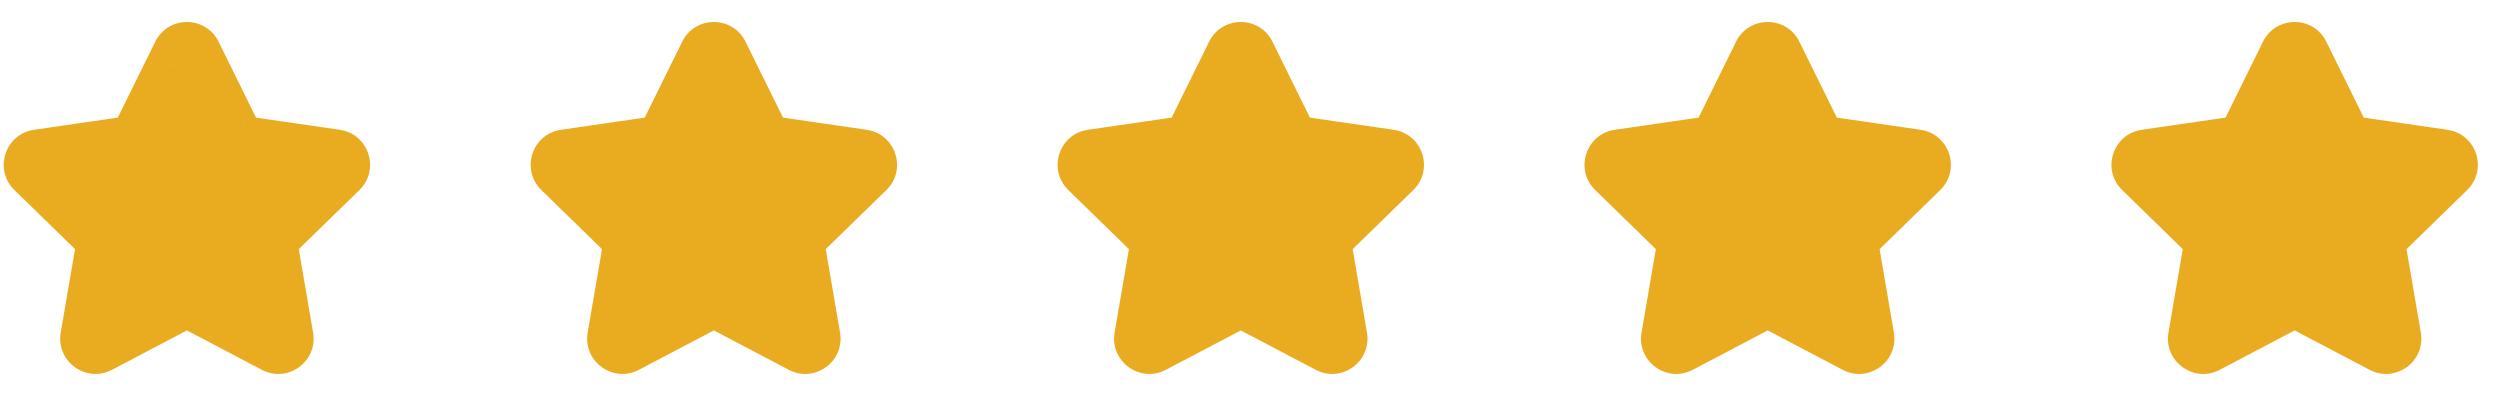 <svg xmlns:dc="http://purl.org/dc/elements/1.1/" xmlns:cc="http://creativecommons.org/ns#" xmlns:rdf="http://www.w3.org/1999/02/22-rdf-syntax-ns#" xmlns:svg="http://www.w3.org/2000/svg" xmlns="http://www.w3.org/2000/svg" viewBox="0 0 144 22.667" height="22.667" width="144" xml:space="preserve" id="svg2"><defs id="defs6"></defs><g transform="matrix(1.333,0,0,-1.333,0,22.667)" id="g10"><g id="g12"><g transform="translate(0.692,-0.706)" id="g14"><path id="path16" style="fill:#e9ac21;fill-opacity:1;fill-rule:nonzero;stroke:none" d="M 5.283,11.643 6.387,11.098 Z M 0.79,10.38 1.649,11.262 Z M 0.954,10.884 0.777,12.102 Z M 3.847,7.222 2.634,7.43 Z M 3.762,7.484 4.621,8.365 Z M 3.574,2.82 3.001,3.91 Z M 3.145,3.132 1.932,3.34 Z M 7.522,4.752 8.095,5.841 v 0 z m -0.275,0 -0.573,1.089 z m 4.377,-1.62 1.213,0.208 z M 11.195,2.82 11.768,3.91 Z M 11.007,7.484 10.148,8.365 Z m -0.085,-0.261 1.213,0.208 z m 2.893,3.662 -0.177,-1.218 z m 0.164,-0.504 -0.859,0.881 z M 9.486,11.643 8.382,11.098 Z M 9.709,11.481 9.532,10.263 Z m -2.059,3.883 -1.104,-0.545 z m -0.53,0 1.104,-0.545 z m -0.574,-0.545 1.837,-3.722 2.207,1.089 -1.837,3.722 z m 2.986,-4.556 4.107,-0.597 0.354,2.436 -4.107,0.597 z m 3.589,0.999 -2.972,-2.897 1.718,-1.763 2.972,2.897 z M 9.709,7.014 10.411,2.924 12.837,3.34 12.136,7.43 Z M 11.768,3.91 8.095,5.841 6.949,3.662 10.623,1.731 Z M 6.674,5.841 3.001,3.91 4.147,1.731 7.82,3.662 Z M 4.358,2.924 5.06,7.014 2.634,7.43 1.932,3.34 Z M 4.621,8.365 1.649,11.262 -0.069,9.499 2.903,6.602 Z M 1.131,9.666 5.238,10.263 4.884,12.699 0.777,12.102 Z m 5.256,1.432 1.837,3.722 -2.207,1.089 -1.837,-3.722 z M 5.238,10.263 c 0.497,0.072 0.927,0.384 1.149,0.835 l -2.207,1.089 c 0.136,0.276 0.4,0.467 0.704,0.512 z M 1.649,11.262 C 2.204,10.721 1.898,9.778 1.131,9.666 L 0.777,12.102 C -0.475,11.92 -0.975,10.382 -0.069,9.499 Z M 5.06,7.014 C 5.145,7.509 4.981,8.014 4.621,8.365 L 2.903,6.602 C 2.682,6.817 2.582,7.127 2.634,7.43 Z M 3.001,3.91 C 3.687,4.271 4.489,3.688 4.358,2.924 L 1.932,3.34 C 1.718,2.093 3.027,1.142 4.147,1.731 Z m 5.094,1.931 c -0.445,0.234 -0.976,0.234 -1.42,0 L 7.82,3.662 c -0.272,-0.143 -0.598,-0.143 -0.871,0 z m 2.316,-2.917 c -0.131,0.764 0.671,1.347 1.357,0.986 L 10.623,1.731 c 1.12,-0.589 2.428,0.362 2.214,1.609 z M 10.148,8.365 C 9.789,8.014 9.624,7.509 9.709,7.014 l 2.426,0.416 C 12.188,7.127 12.087,6.817 11.867,6.602 Z m 3.49,1.301 c -0.767,0.111 -1.074,1.054 -0.518,1.595 l 1.718,-1.763 c 0.906,0.883 0.406,2.421 -0.846,2.603 z m -5.256,1.432 c 0.222,-0.45 0.652,-0.763 1.149,-0.835 l 0.354,2.436 c 0.305,-0.044 0.568,-0.236 0.704,-0.512 z m 0.371,4.811 c -0.56,1.134 -2.177,1.134 -2.737,1e-6 l 2.207,-1.089 c -0.343,-0.695 -1.334,-0.695 -1.678,0 z"></path></g><g transform="translate(0.692,-0.706)" id="g18"><path id="path20" style="fill:#e9ac21;fill-opacity:1;fill-rule:nonzero;stroke:none" d="m 7.12,15.364 c 0.108,0.22 0.421,0.22 0.53,0 L 9.486,11.643 C 9.529,11.555 9.612,11.495 9.709,11.481 l 4.107,-0.597 c 0.242,-0.035 0.339,-0.333 0.164,-0.504 L 11.007,7.484 C 10.938,7.416 10.906,7.318 10.922,7.222 L 11.624,3.132 C 11.665,2.89 11.412,2.706 11.195,2.82 L 7.522,4.752 c -0.086,0.045 -0.189,0.045 -0.275,0 L 3.574,2.82 C 3.357,2.706 3.104,2.89 3.145,3.132 L 3.847,7.222 C 3.863,7.318 3.831,7.416 3.762,7.484 l -2.972,2.897 c -0.175,0.171 -0.079,0.469 0.164,0.504 l 4.107,0.597 c 0.096,0.014 0.179,0.074 0.222,0.162 z"></path></g></g><g id="g22"><g transform="translate(46.231,-0.706)" id="g24"><path id="path26" style="fill:#e9ac21;fill-opacity:1;fill-rule:nonzero;stroke:none" d="M 5.283,11.643 6.387,11.098 Z M 0.79,10.38 1.649,11.262 Z M 0.954,10.884 0.777,12.102 Z M 3.847,7.222 2.634,7.43 Z M 3.762,7.484 4.621,8.365 Z M 3.574,2.82 3.001,3.91 Z M 3.145,3.132 1.932,3.34 Z M 7.522,4.752 8.095,5.841 v 0 z m -0.275,0 -0.573,1.089 z m 4.377,-1.62 1.213,0.208 z M 11.195,2.82 11.768,3.91 Z M 11.007,7.484 10.148,8.365 Z m -0.085,-0.261 1.213,0.208 z m 2.893,3.662 -0.177,-1.218 z m 0.164,-0.504 -0.859,0.881 z M 9.486,11.643 8.382,11.098 Z M 9.709,11.481 9.532,10.263 Z m -2.059,3.883 -1.104,-0.545 z m -0.53,0 1.104,-0.545 z m -0.574,-0.545 1.837,-3.722 2.207,1.089 -1.837,3.722 z m 2.986,-4.556 4.107,-0.597 0.354,2.436 -4.107,0.597 z m 3.589,0.999 -2.972,-2.897 1.718,-1.763 2.972,2.897 z M 9.709,7.014 10.411,2.924 12.837,3.34 12.136,7.43 Z M 11.768,3.91 8.095,5.841 6.949,3.662 10.623,1.731 Z M 6.674,5.841 3.001,3.91 4.147,1.731 7.82,3.662 Z M 4.358,2.924 5.06,7.014 2.634,7.43 1.932,3.34 Z M 4.621,8.365 1.649,11.262 -0.069,9.499 2.903,6.602 Z M 1.131,9.666 5.238,10.263 4.884,12.699 0.777,12.102 Z m 5.256,1.432 1.837,3.722 -2.207,1.089 -1.837,-3.722 z M 5.238,10.263 c 0.497,0.072 0.927,0.384 1.149,0.835 l -2.207,1.089 c 0.136,0.276 0.4,0.467 0.704,0.512 z M 1.649,11.262 C 2.204,10.721 1.898,9.778 1.131,9.666 L 0.777,12.102 C -0.475,11.92 -0.975,10.382 -0.069,9.499 Z M 5.06,7.014 C 5.145,7.509 4.981,8.014 4.621,8.365 L 2.903,6.602 C 2.682,6.817 2.582,7.127 2.634,7.43 Z M 3.001,3.91 C 3.687,4.271 4.489,3.688 4.358,2.924 L 1.932,3.34 C 1.718,2.093 3.027,1.142 4.147,1.731 Z m 5.094,1.931 c -0.445,0.234 -0.976,0.234 -1.42,0 L 7.82,3.662 c -0.272,-0.143 -0.598,-0.143 -0.871,0 z m 2.316,-2.917 c -0.131,0.764 0.671,1.347 1.357,0.986 L 10.623,1.731 c 1.12,-0.589 2.428,0.362 2.214,1.609 z M 10.148,8.365 C 9.789,8.014 9.624,7.509 9.709,7.014 l 2.426,0.416 C 12.188,7.127 12.087,6.817 11.867,6.602 Z m 3.49,1.301 c -0.767,0.111 -1.074,1.054 -0.518,1.595 l 1.718,-1.763 c 0.906,0.883 0.406,2.421 -0.846,2.603 z m -5.256,1.432 c 0.222,-0.45 0.652,-0.763 1.149,-0.835 l 0.354,2.436 c 0.305,-0.044 0.568,-0.236 0.704,-0.512 z m 0.371,4.811 c -0.56,1.134 -2.177,1.134 -2.737,1e-6 l 2.207,-1.089 c -0.343,-0.695 -1.334,-0.695 -1.678,0 z"></path></g><g transform="translate(46.231,-0.706)" id="g28"><path id="path30" style="fill:#e9ac21;fill-opacity:1;fill-rule:nonzero;stroke:none" d="m 7.12,15.364 c 0.108,0.22 0.421,0.22 0.53,0 L 9.486,11.643 C 9.529,11.555 9.612,11.495 9.709,11.481 l 4.107,-0.597 c 0.242,-0.035 0.339,-0.333 0.164,-0.504 L 11.007,7.484 C 10.938,7.416 10.906,7.318 10.922,7.222 L 11.624,3.132 C 11.665,2.89 11.412,2.706 11.195,2.82 L 7.522,4.752 c -0.086,0.045 -0.189,0.045 -0.275,0 L 3.574,2.82 C 3.357,2.706 3.104,2.89 3.145,3.132 L 3.847,7.222 C 3.863,7.318 3.831,7.416 3.762,7.484 l -2.972,2.897 c -0.175,0.171 -0.079,0.469 0.164,0.504 l 4.107,0.597 c 0.096,0.014 0.179,0.074 0.222,0.162 z"></path></g></g><g id="g32"><g transform="translate(23.462,-0.706)" id="g34"><path id="path36" style="fill:#e9ac21;fill-opacity:1;fill-rule:nonzero;stroke:none" d="M 5.283,11.643 6.387,11.098 Z M 0.79,10.38 1.649,11.262 Z M 0.954,10.884 0.777,12.102 Z M 3.847,7.222 2.634,7.43 Z M 3.762,7.484 4.621,8.365 Z M 3.574,2.82 3.001,3.91 Z M 3.145,3.132 1.932,3.34 Z M 7.522,4.752 8.095,5.841 v 0 z m -0.275,0 -0.573,1.089 z m 4.377,-1.62 1.213,0.208 z M 11.195,2.82 11.768,3.91 Z M 11.007,7.484 10.148,8.365 Z m -0.085,-0.261 1.213,0.208 z m 2.893,3.662 -0.177,-1.218 z m 0.164,-0.504 -0.859,0.881 z M 9.486,11.643 8.382,11.098 Z M 9.709,11.481 9.532,10.263 Z m -2.059,3.883 -1.104,-0.545 z m -0.53,0 1.104,-0.545 z m -0.574,-0.545 1.837,-3.722 2.207,1.089 -1.837,3.722 z m 2.986,-4.556 4.107,-0.597 0.354,2.436 -4.107,0.597 z m 3.589,0.999 -2.972,-2.897 1.718,-1.763 2.972,2.897 z M 9.709,7.014 10.411,2.924 12.837,3.34 12.136,7.43 Z M 11.768,3.91 8.095,5.841 6.949,3.662 10.623,1.731 Z M 6.674,5.841 3.001,3.91 4.147,1.731 7.82,3.662 Z M 4.358,2.924 5.06,7.014 2.634,7.43 1.932,3.34 Z M 4.621,8.365 1.649,11.262 -0.069,9.499 2.903,6.602 Z M 1.131,9.666 5.238,10.263 4.884,12.699 0.777,12.102 Z m 5.256,1.432 1.837,3.722 -2.207,1.089 -1.837,-3.722 z M 5.238,10.263 c 0.497,0.072 0.927,0.384 1.149,0.835 l -2.207,1.089 c 0.136,0.276 0.4,0.467 0.704,0.512 z M 1.649,11.262 C 2.204,10.721 1.898,9.778 1.131,9.666 L 0.777,12.102 C -0.475,11.92 -0.975,10.382 -0.069,9.499 Z M 5.06,7.014 C 5.145,7.509 4.981,8.014 4.621,8.365 L 2.903,6.602 C 2.682,6.817 2.582,7.127 2.634,7.43 Z M 3.001,3.91 C 3.687,4.271 4.489,3.688 4.358,2.924 L 1.932,3.34 C 1.718,2.093 3.027,1.142 4.147,1.731 Z m 5.094,1.931 c -0.445,0.234 -0.976,0.234 -1.42,0 L 7.82,3.662 c -0.272,-0.143 -0.598,-0.143 -0.871,0 z m 2.316,-2.917 c -0.131,0.764 0.671,1.347 1.357,0.986 L 10.623,1.731 c 1.12,-0.589 2.428,0.362 2.214,1.609 z M 10.148,8.365 C 9.789,8.014 9.624,7.509 9.709,7.014 l 2.426,0.416 C 12.188,7.127 12.087,6.817 11.867,6.602 Z m 3.49,1.301 c -0.767,0.111 -1.074,1.054 -0.518,1.595 l 1.718,-1.763 c 0.906,0.883 0.406,2.421 -0.846,2.603 z m -5.256,1.432 c 0.222,-0.45 0.652,-0.763 1.149,-0.835 l 0.354,2.436 c 0.305,-0.044 0.568,-0.236 0.704,-0.512 z m 0.371,4.811 c -0.56,1.134 -2.177,1.134 -2.737,1e-6 l 2.207,-1.089 c -0.343,-0.695 -1.334,-0.695 -1.678,0 z"></path></g><g transform="translate(23.462,-0.706)" id="g38"><path id="path40" style="fill:#e9ac21;fill-opacity:1;fill-rule:nonzero;stroke:none" d="m 7.12,15.364 c 0.108,0.22 0.421,0.22 0.53,0 L 9.486,11.643 C 9.529,11.555 9.612,11.495 9.709,11.481 l 4.107,-0.597 c 0.242,-0.035 0.339,-0.333 0.164,-0.504 L 11.007,7.484 C 10.938,7.416 10.906,7.318 10.922,7.222 L 11.624,3.132 C 11.665,2.89 11.412,2.706 11.195,2.82 L 7.522,4.752 c -0.086,0.045 -0.189,0.045 -0.275,0 L 3.574,2.82 C 3.357,2.706 3.104,2.89 3.145,3.132 L 3.847,7.222 C 3.863,7.318 3.831,7.416 3.762,7.484 l -2.972,2.897 c -0.175,0.171 -0.079,0.469 0.164,0.504 l 4.107,0.597 c 0.096,0.014 0.179,0.074 0.222,0.162 z"></path></g></g><g id="g42"><g transform="translate(69,-0.706)" id="g44"><path id="path46" style="fill:#e9ac21;fill-opacity:1;fill-rule:nonzero;stroke:none" d="M 5.283,11.643 6.387,11.098 Z M 0.79,10.38 1.649,11.262 Z M 0.954,10.884 0.777,12.102 Z M 3.847,7.222 2.634,7.43 Z M 3.762,7.484 4.621,8.365 Z M 3.574,2.82 3.001,3.91 Z M 3.145,3.132 1.932,3.34 Z M 7.522,4.752 8.095,5.841 v 0 z m -0.275,0 -0.573,1.089 z m 4.377,-1.62 1.213,0.208 z M 11.195,2.82 11.768,3.91 Z M 11.007,7.484 10.148,8.365 Z m -0.085,-0.261 1.213,0.208 z m 2.893,3.662 -0.177,-1.218 z m 0.164,-0.504 -0.859,0.881 z M 9.486,11.643 8.382,11.098 Z M 9.709,11.481 9.532,10.263 Z m -2.059,3.883 -1.104,-0.545 z m -0.53,0 1.104,-0.545 z m -0.574,-0.545 1.837,-3.722 2.207,1.089 -1.837,3.722 z m 2.986,-4.556 4.107,-0.597 0.354,2.436 -4.107,0.597 z m 3.589,0.999 -2.972,-2.897 1.718,-1.763 2.972,2.897 z M 9.709,7.014 10.411,2.924 12.837,3.34 12.136,7.43 Z M 11.768,3.91 8.095,5.841 6.949,3.662 10.623,1.731 Z M 6.674,5.841 3.001,3.91 4.147,1.731 7.82,3.662 Z M 4.358,2.924 5.06,7.014 2.634,7.43 1.932,3.34 Z M 4.621,8.365 1.649,11.262 -0.069,9.499 2.903,6.602 Z M 1.131,9.666 5.238,10.263 4.884,12.699 0.777,12.102 Z m 5.256,1.432 1.837,3.722 -2.207,1.089 -1.837,-3.722 z M 5.238,10.263 c 0.497,0.072 0.927,0.384 1.149,0.835 l -2.207,1.089 c 0.136,0.276 0.4,0.467 0.704,0.512 z M 1.649,11.262 C 2.204,10.721 1.898,9.778 1.131,9.666 L 0.777,12.102 C -0.475,11.92 -0.975,10.382 -0.069,9.499 Z M 5.06,7.014 C 5.145,7.509 4.981,8.014 4.621,8.365 L 2.903,6.602 C 2.682,6.817 2.582,7.127 2.634,7.43 Z M 3.001,3.91 C 3.687,4.271 4.489,3.688 4.358,2.924 L 1.932,3.34 C 1.718,2.093 3.027,1.142 4.147,1.731 Z m 5.094,1.931 c -0.445,0.234 -0.976,0.234 -1.42,0 L 7.82,3.662 c -0.272,-0.143 -0.598,-0.143 -0.871,0 z m 2.316,-2.917 c -0.131,0.764 0.671,1.347 1.357,0.986 L 10.623,1.731 c 1.12,-0.589 2.428,0.362 2.214,1.609 z M 10.148,8.365 C 9.789,8.014 9.624,7.509 9.709,7.014 l 2.426,0.416 C 12.188,7.127 12.087,6.817 11.867,6.602 Z m 3.49,1.301 c -0.767,0.111 -1.074,1.054 -0.518,1.595 l 1.718,-1.763 c 0.906,0.883 0.406,2.421 -0.846,2.603 z m -5.256,1.432 c 0.222,-0.45 0.652,-0.763 1.149,-0.835 l 0.354,2.436 c 0.305,-0.044 0.568,-0.236 0.704,-0.512 z m 0.371,4.811 c -0.56,1.134 -2.177,1.134 -2.737,1e-6 l 2.207,-1.089 c -0.343,-0.695 -1.334,-0.695 -1.678,0 z"></path></g><g transform="translate(69,-0.706)" id="g48"><path id="path50" style="fill:#e9ac21;fill-opacity:1;fill-rule:nonzero;stroke:none" d="m 7.12,15.364 c 0.108,0.22 0.421,0.22 0.53,0 L 9.486,11.643 C 9.529,11.555 9.612,11.495 9.709,11.481 l 4.107,-0.597 c 0.242,-0.035 0.339,-0.333 0.164,-0.504 L 11.007,7.484 C 10.938,7.416 10.906,7.318 10.922,7.222 L 11.624,3.132 C 11.665,2.89 11.412,2.706 11.195,2.82 L 7.522,4.752 c -0.086,0.045 -0.189,0.045 -0.275,0 L 3.574,2.82 C 3.357,2.706 3.104,2.89 3.145,3.132 L 3.847,7.222 C 3.863,7.318 3.831,7.416 3.762,7.484 l -2.972,2.897 c -0.175,0.171 -0.079,0.469 0.164,0.504 l 4.107,0.597 c 0.096,0.014 0.179,0.074 0.222,0.162 z"></path></g></g><g id="g52"><g transform="translate(91.769,-0.706)" id="g54"><path id="path56" style="fill:#e9ac21;fill-opacity:1;fill-rule:nonzero;stroke:none" d="M 5.283,11.643 6.387,11.098 Z M 0.79,10.38 1.649,11.262 Z M 0.954,10.884 0.777,12.102 Z M 3.847,7.222 2.634,7.43 Z M 3.762,7.484 4.621,8.365 Z M 3.574,2.82 3.001,3.91 Z M 3.145,3.132 1.932,3.34 Z M 7.522,4.752 8.095,5.841 v 0 z m -0.275,0 -0.573,1.089 z m 4.377,-1.62 1.213,0.208 z M 11.195,2.82 11.768,3.91 Z M 11.007,7.484 10.148,8.365 Z m -0.085,-0.261 1.213,0.208 z m 2.893,3.662 -0.177,-1.218 z m 0.164,-0.504 -0.859,0.881 z M 9.486,11.643 8.382,11.098 Z M 9.709,11.481 9.532,10.263 Z m -2.059,3.883 -1.104,-0.545 z m -0.53,0 1.104,-0.545 z m -0.574,-0.545 1.837,-3.722 2.207,1.089 -1.837,3.722 z m 2.986,-4.556 4.107,-0.597 0.354,2.436 -4.107,0.597 z m 3.589,0.999 -2.972,-2.897 1.718,-1.763 2.972,2.897 z M 9.709,7.014 10.411,2.924 12.837,3.34 12.136,7.43 Z M 11.768,3.91 8.095,5.841 6.949,3.662 10.623,1.731 Z M 6.674,5.841 3.001,3.91 4.147,1.731 7.82,3.662 Z M 4.358,2.924 5.06,7.014 2.634,7.43 1.932,3.34 Z M 4.621,8.365 1.649,11.262 -0.069,9.499 2.903,6.602 Z M 1.131,9.666 5.238,10.263 4.884,12.699 0.777,12.102 Z m 5.256,1.432 1.837,3.722 -2.207,1.089 -1.837,-3.722 z M 5.238,10.263 c 0.497,0.072 0.927,0.384 1.149,0.835 l -2.207,1.089 c 0.136,0.276 0.4,0.467 0.704,0.512 z M 1.649,11.262 C 2.204,10.721 1.898,9.778 1.131,9.666 L 0.777,12.102 C -0.475,11.92 -0.975,10.382 -0.069,9.499 Z M 5.06,7.014 C 5.145,7.509 4.981,8.014 4.621,8.365 L 2.903,6.602 C 2.682,6.817 2.582,7.127 2.634,7.43 Z M 3.001,3.91 C 3.687,4.271 4.489,3.688 4.358,2.924 L 1.932,3.34 C 1.718,2.093 3.027,1.142 4.147,1.731 Z m 5.094,1.931 c -0.445,0.234 -0.976,0.234 -1.42,0 L 7.82,3.662 c -0.272,-0.143 -0.598,-0.143 -0.871,0 z m 2.316,-2.917 c -0.131,0.764 0.671,1.347 1.357,0.986 L 10.623,1.731 c 1.12,-0.589 2.428,0.362 2.214,1.609 z M 10.148,8.365 C 9.789,8.014 9.624,7.509 9.709,7.014 l 2.426,0.416 C 12.188,7.127 12.087,6.817 11.867,6.602 Z m 3.49,1.301 c -0.767,0.111 -1.074,1.054 -0.518,1.595 l 1.718,-1.763 c 0.906,0.883 0.406,2.421 -0.846,2.603 z m -5.256,1.432 c 0.222,-0.45 0.652,-0.763 1.149,-0.835 l 0.354,2.436 c 0.305,-0.044 0.568,-0.236 0.704,-0.512 z m 0.371,4.811 c -0.56,1.134 -2.177,1.134 -2.737,1e-6 l 2.207,-1.089 c -0.343,-0.695 -1.334,-0.695 -1.678,0 z"></path></g><g transform="translate(91.769,-0.706)" id="g58"><path id="path60" style="fill:#e9ac21;fill-opacity:1;fill-rule:nonzero;stroke:none" d="m 7.12,15.364 c 0.108,0.22 0.421,0.22 0.53,0 L 9.486,11.643 C 9.529,11.555 9.612,11.495 9.709,11.481 l 4.107,-0.597 c 0.242,-0.035 0.339,-0.333 0.164,-0.504 L 11.007,7.484 C 10.938,7.416 10.906,7.318 10.922,7.222 L 11.624,3.132 C 11.665,2.89 11.412,2.706 11.195,2.82 L 7.522,4.752 c -0.086,0.045 -0.189,0.045 -0.275,0 L 3.574,2.82 C 3.357,2.706 3.104,2.89 3.145,3.132 L 3.847,7.222 C 3.863,7.318 3.831,7.416 3.762,7.484 l -2.972,2.897 c -0.175,0.171 -0.079,0.469 0.164,0.504 l 4.107,0.597 c 0.096,0.014 0.179,0.074 0.222,0.162 z"></path></g></g></g></svg>